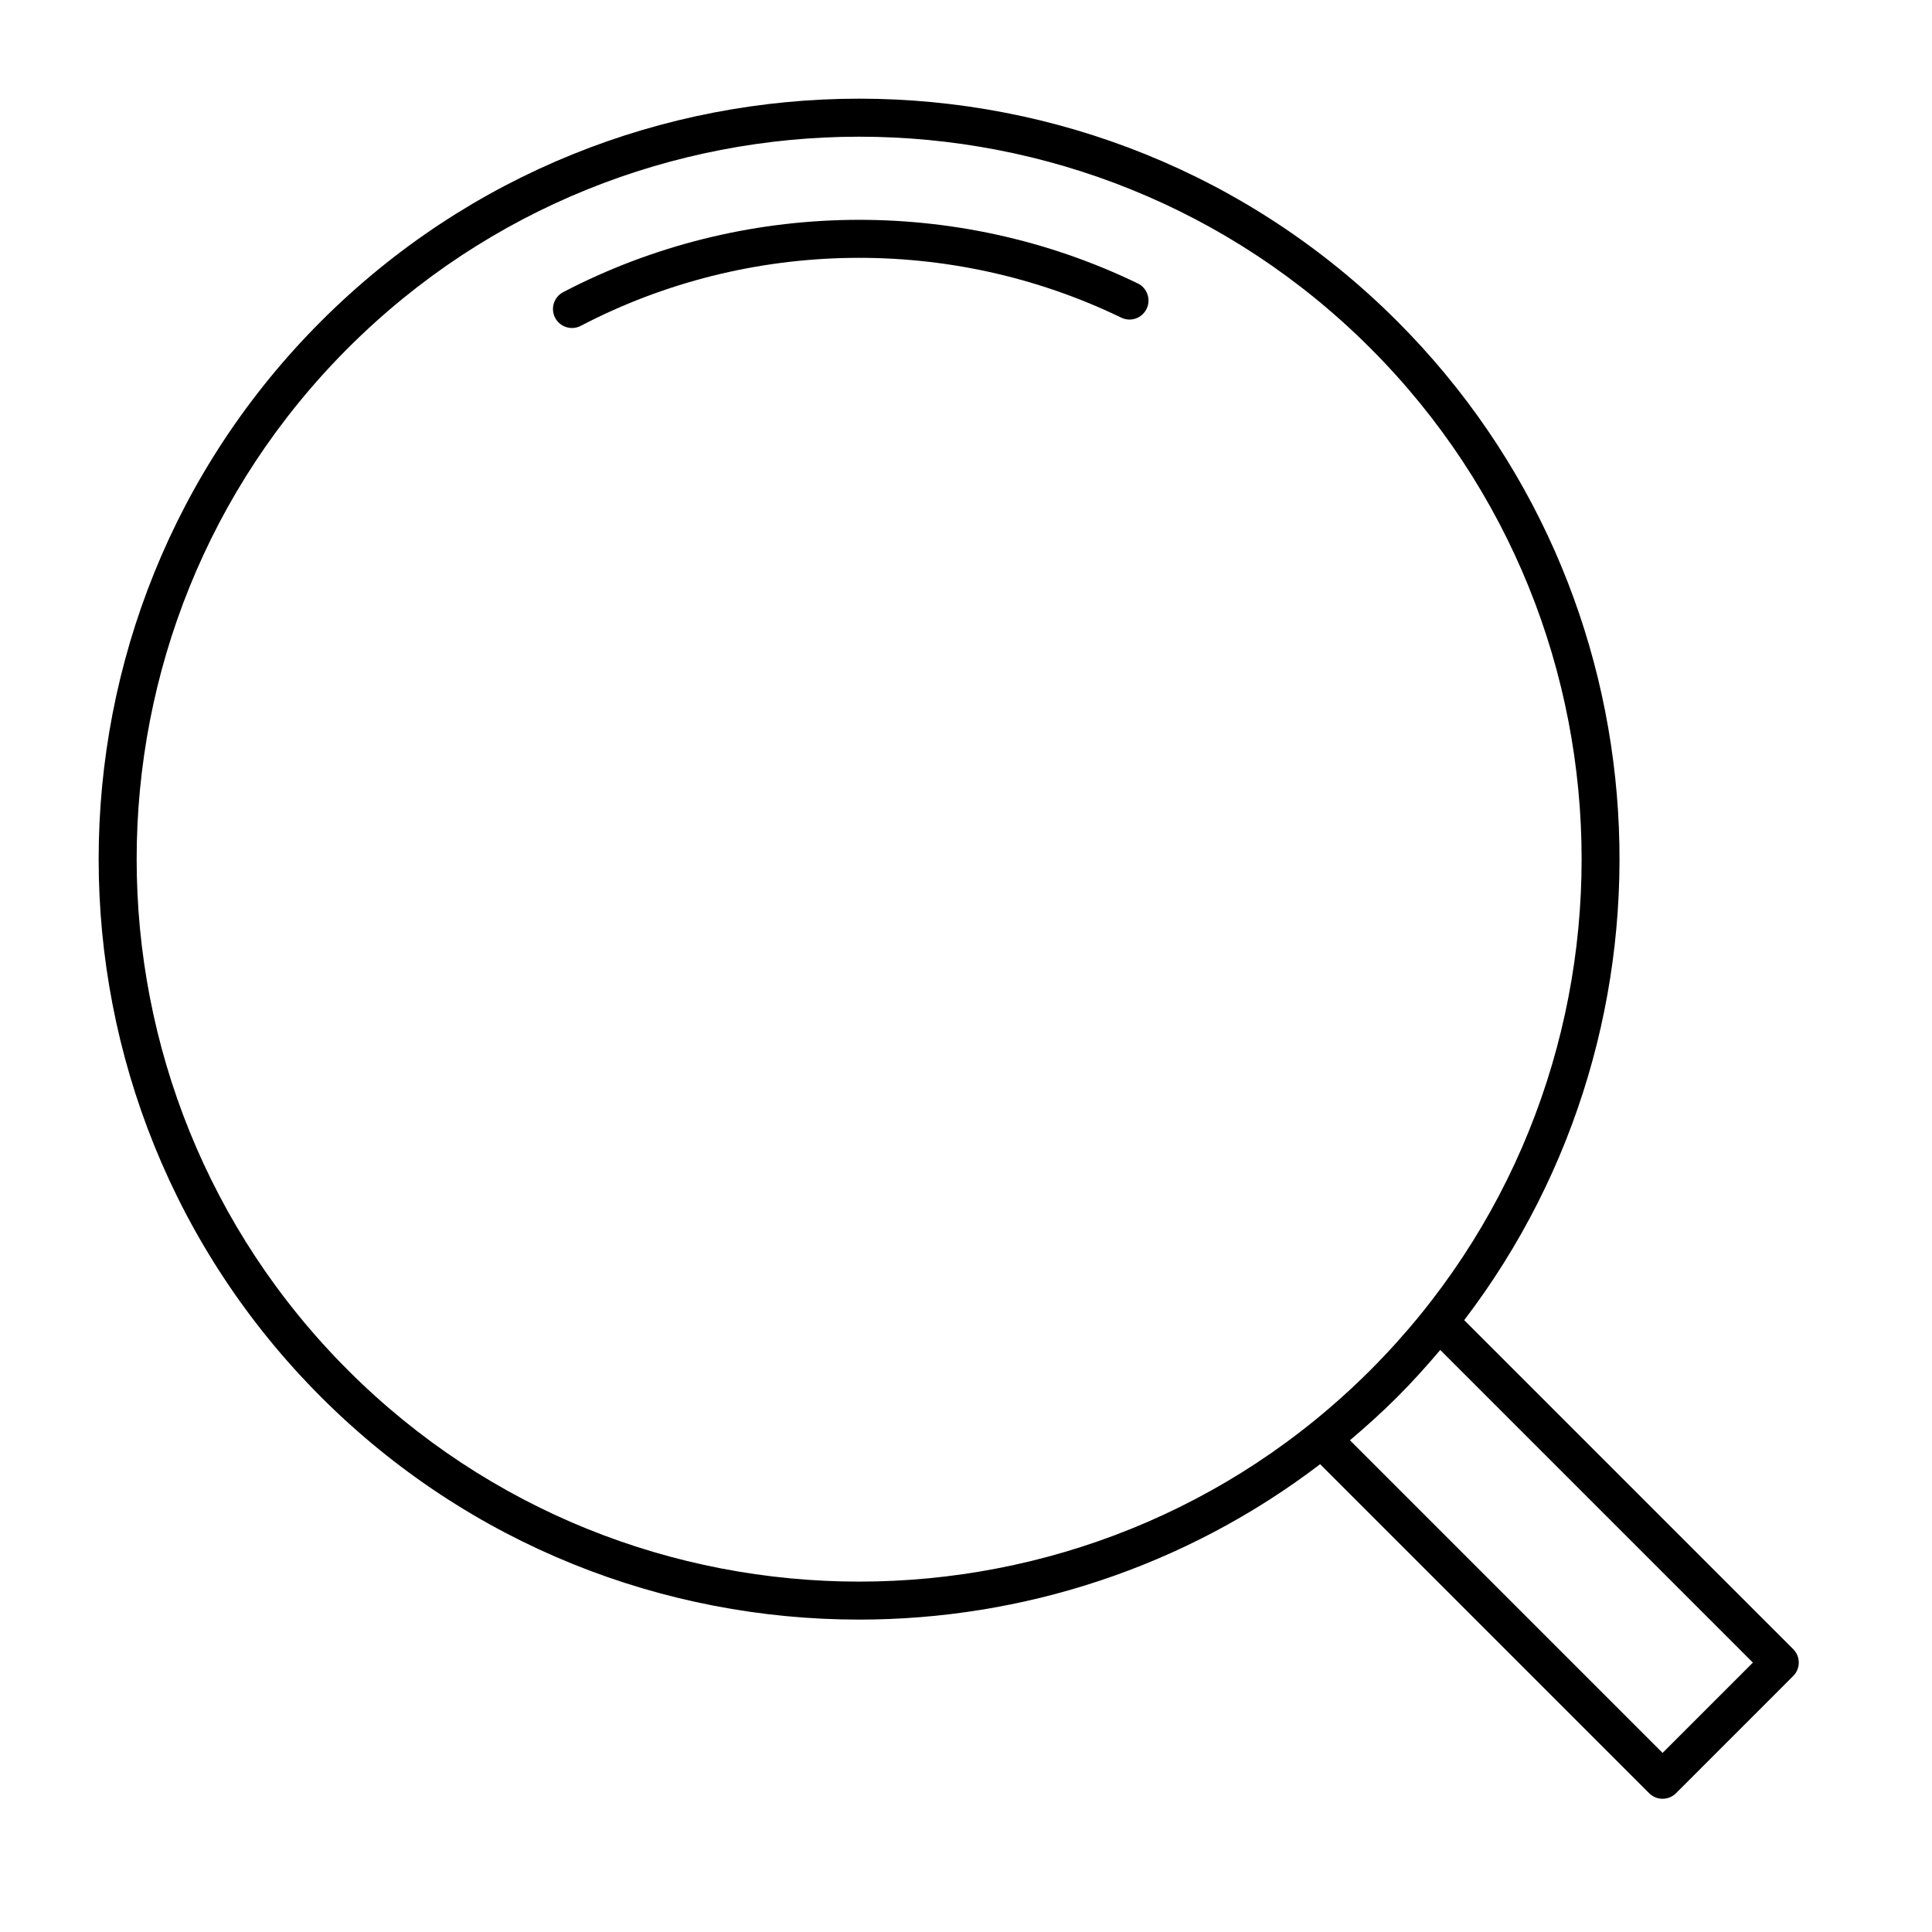 <?xml version="1.0" encoding="UTF-8"?>
<!-- Uploaded to: SVG Repo, www.svgrepo.com, Generator: SVG Repo Mixer Tools -->
<svg fill="#000000" width="800px" height="800px" version="1.1" viewBox="144 144 512 512" xmlns="http://www.w3.org/2000/svg">
 <g>
  <path d="m445.52 219.11c-48.059-23.266-104.98-22.395-152.27 2.312-2.465 1.285-3.418 4.332-2.137 6.797 0.898 1.723 2.656 2.707 4.473 2.707 0.789 0 1.586-0.184 2.328-0.574 44.488-23.242 98.02-24.047 143.22-2.176 2.523 1.227 5.519 0.164 6.731-2.34 1.207-2.5 0.16-5.516-2.344-6.727z"/>
  <path d="m532.03 493.85c60.254-78.977 54.367-192.6-17.773-264.74-78.617-78.621-206.54-78.605-285.15 0-78.617 78.613-78.617 206.53 0 285.14 39.305 39.309 90.941 58.961 142.57 58.961 43.129 0 86.227-13.766 122.17-41.184l87.191 87.191c0.945 0.945 2.223 1.477 3.562 1.477 1.34 0 2.617-0.531 3.562-1.477l31.055-31.059c1.969-1.969 1.969-5.156 0-7.125zm-295.8 13.281c-74.688-74.688-74.688-196.21 0-270.89 37.344-37.344 86.395-56.016 135.45-56.016 49.059 0 98.109 18.672 135.45 56.016 74.688 74.688 74.688 196.21 0 270.89-74.684 74.68-196.21 74.691-270.9 0zm348.37 101.41-82.852-82.855c4.281-3.621 8.473-7.394 12.508-11.426 4.031-4.031 7.809-8.227 11.426-12.504l82.852 82.852z"/>
 </g>
</svg>